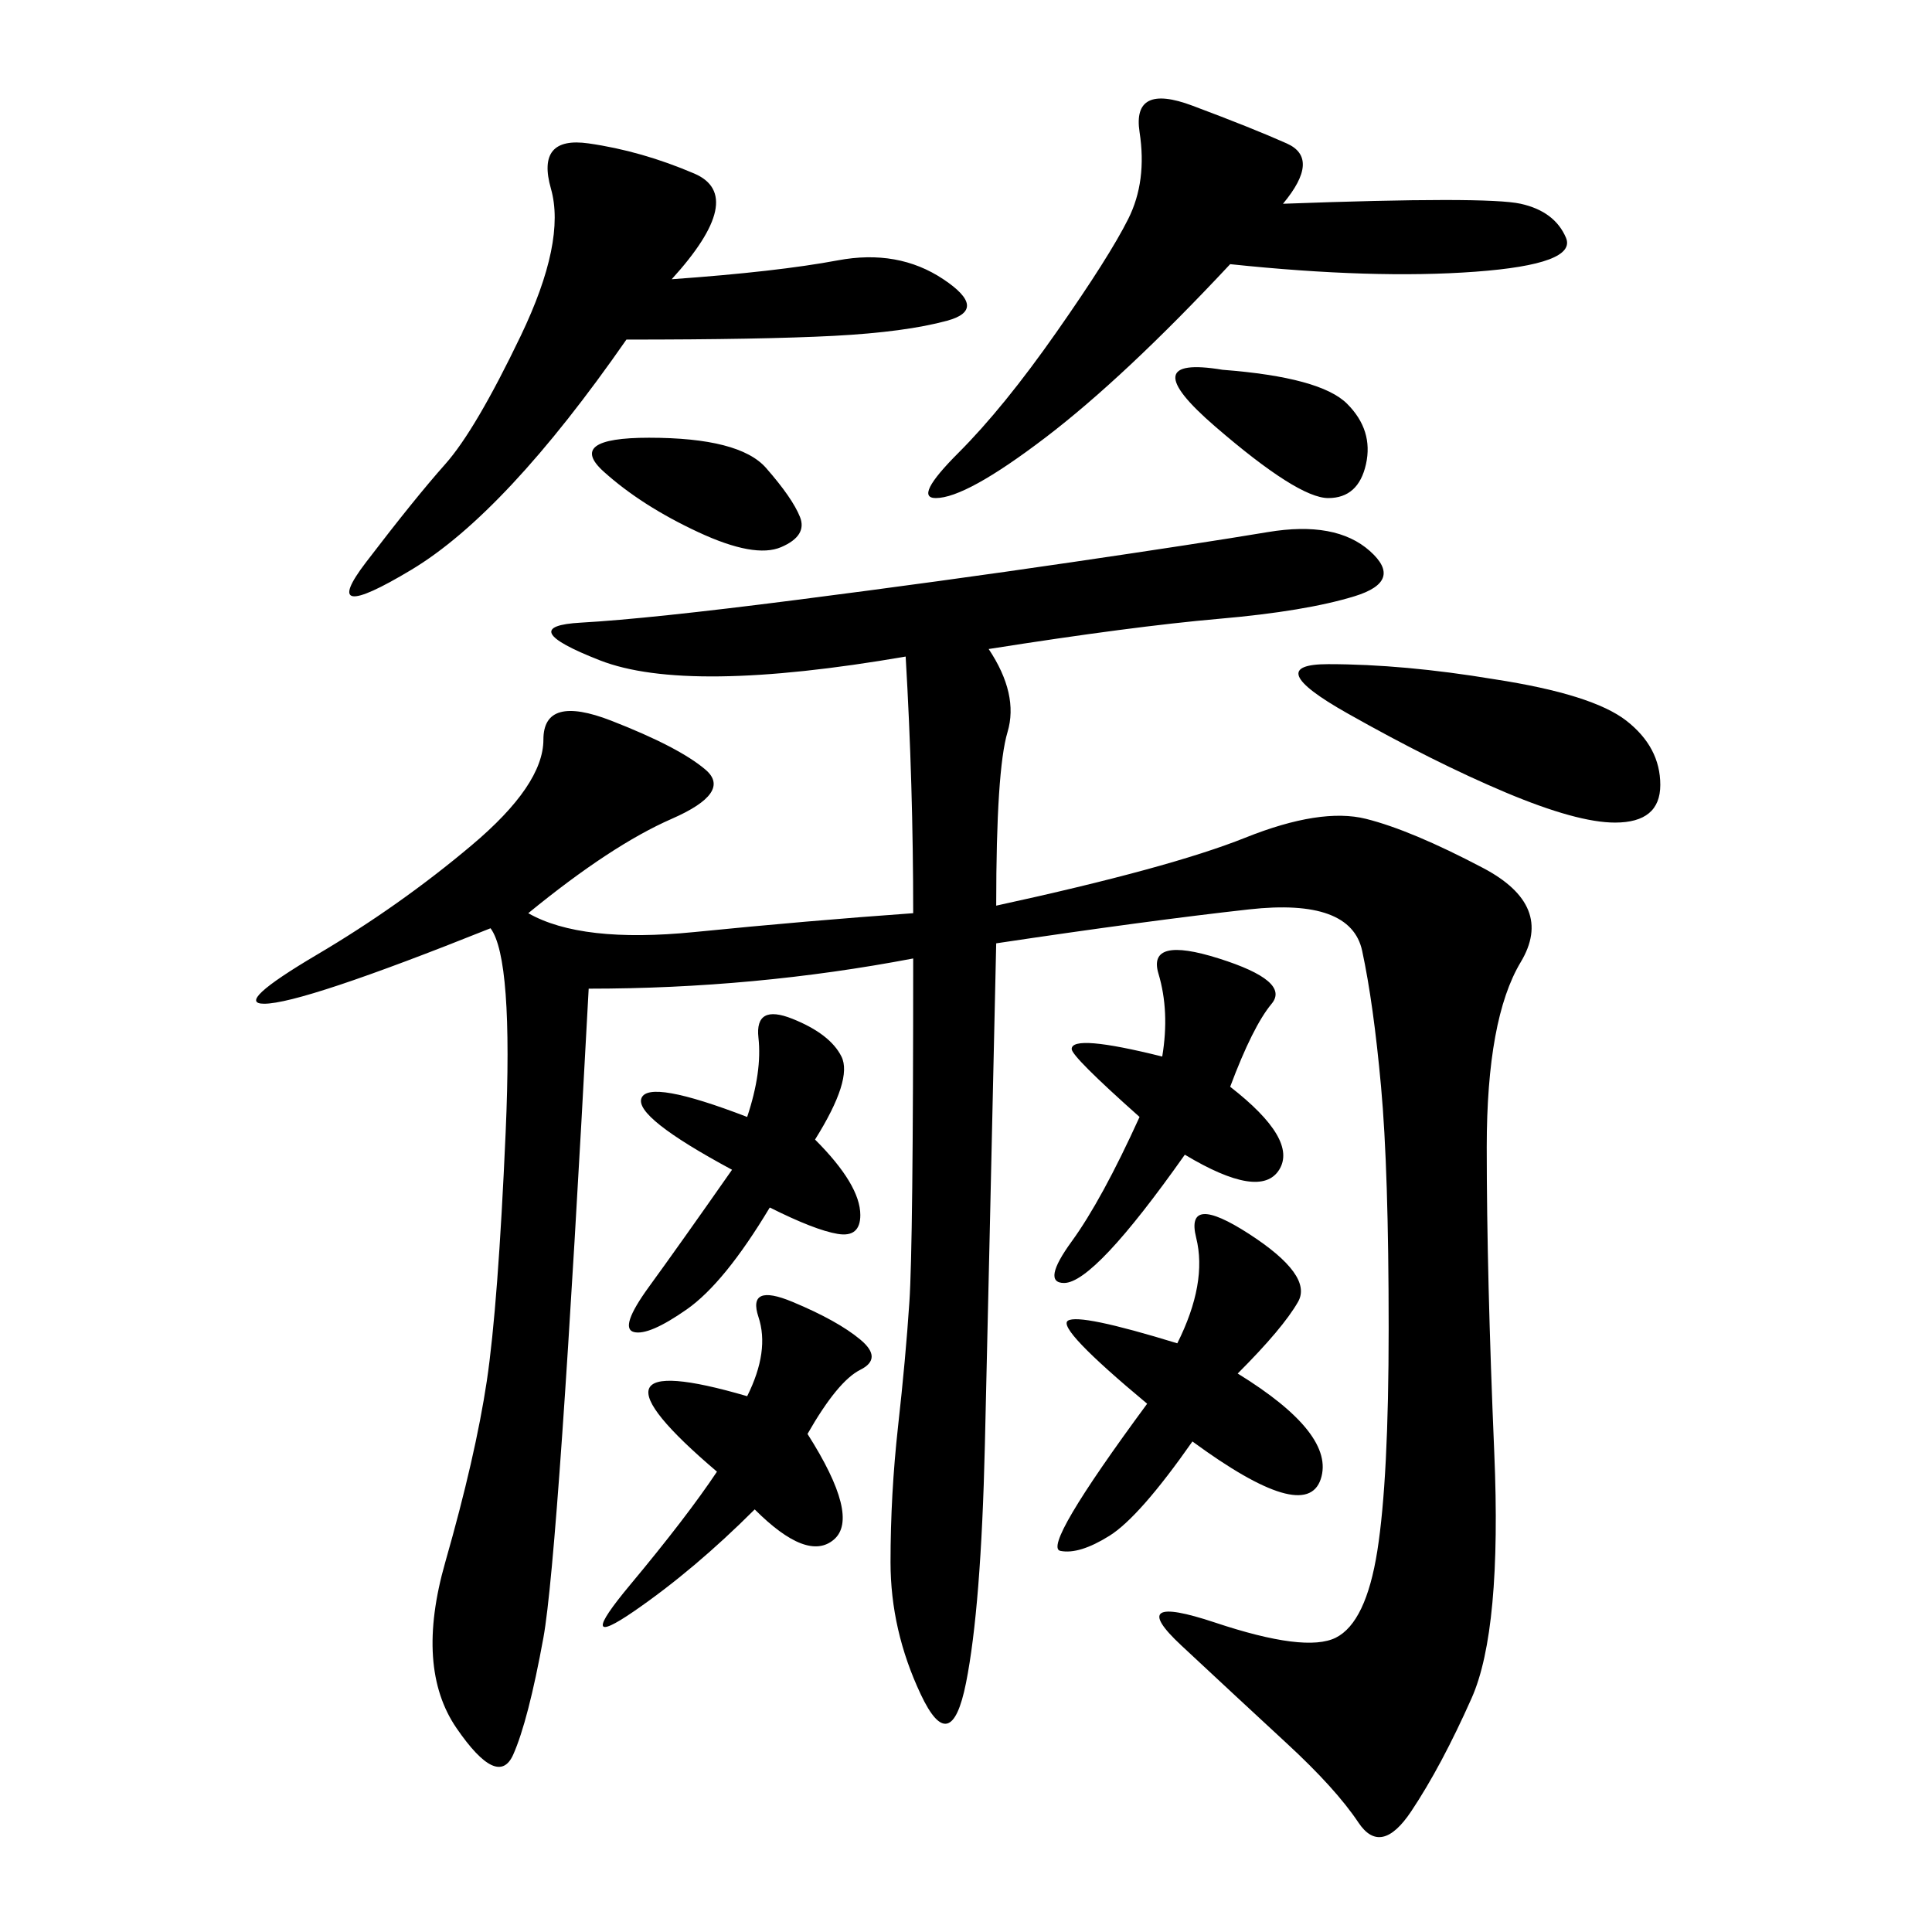 <svg xmlns="http://www.w3.org/2000/svg" xmlns:xlink="http://www.w3.org/1999/xlink" width="300" height="300"><path d="M153.52 100.78Q158.20 107.81 156.45 113.67Q154.69 119.53 154.69 140.63L154.69 140.63Q181.64 134.77 193.36 130.08Q205.08 125.39 212.11 127.15Q219.14 128.91 230.27 134.77Q241.41 140.63 236.13 149.41Q230.86 158.20 230.86 178.13L230.86 178.13Q230.86 198.05 232.03 225.59Q233.20 253.13 228.52 263.67Q223.83 274.22 219.14 281.25Q214.45 288.28 210.94 283.01Q207.42 277.73 199.80 270.70Q192.19 263.67 183.40 255.47Q174.61 247.27 188.67 251.95Q202.73 256.64 207.42 254.30Q212.11 251.95 213.87 240.82Q215.63 229.69 215.63 206.25L215.63 206.25Q215.63 181.64 214.45 168.75Q213.28 155.86 211.52 147.66Q209.77 139.45 193.95 141.21Q178.13 142.97 154.69 146.48L154.69 146.48Q153.52 199.22 152.93 224.41Q152.34 249.61 150 261.33Q147.66 273.05 142.97 263.09Q138.28 253.13 138.28 242.58L138.28 242.58Q138.28 232.03 139.45 221.48Q140.63 210.94 141.21 202.15Q141.80 193.36 141.80 148.83L141.80 148.83Q117.19 153.52 91.41 153.52L91.41 153.52Q86.72 241.41 84.38 254.30Q82.03 267.19 79.69 272.46Q77.34 277.73 70.90 268.36Q64.45 258.98 69.14 242.58Q73.83 226.17 75.59 214.45Q77.34 202.73 78.52 175.78Q79.69 148.83 76.17 144.14L76.17 144.14Q46.88 155.86 41.02 155.86L41.02 155.86Q36.33 155.86 49.22 148.24Q62.11 140.63 73.24 131.25Q84.38 121.88 84.38 114.84L84.38 114.84Q84.38 107.81 94.92 111.91Q105.47 116.02 109.57 119.53Q113.67 123.05 104.30 127.15Q94.92 131.25 82.03 141.80L82.03 141.80Q90.23 146.48 107.81 144.73Q125.39 142.97 141.80 141.80L141.80 141.80Q141.80 121.88 140.63 101.95L140.63 101.95Q106.64 107.81 93.16 102.54Q79.69 97.27 90.23 96.68Q100.78 96.09 123.63 93.16Q146.48 90.23 166.41 87.30Q186.33 84.38 196.88 82.62Q207.42 80.86 212.70 85.55Q217.97 90.23 210.35 92.58Q202.73 94.92 189.26 96.09Q175.78 97.27 153.52 100.78L153.52 100.78ZM104.30 43.36Q120.70 42.19 130.08 40.43Q139.45 38.67 146.48 43.36Q153.52 48.05 147.07 49.80Q140.63 51.56 129.49 52.15Q118.36 52.73 97.27 52.73L97.27 52.73Q78.52 79.69 63.87 88.48Q49.22 97.27 56.84 87.30Q64.45 77.34 69.14 72.07Q73.83 66.80 80.86 52.15Q87.89 37.50 85.55 29.30Q83.20 21.09 91.41 22.27Q99.61 23.44 107.81 26.95Q116.02 30.47 104.30 43.36L104.30 43.36ZM199.22 31.64Q230.86 30.47 236.13 31.64Q241.41 32.81 243.16 36.91Q244.92 41.02 229.10 42.19Q213.28 43.36 191.02 41.02L191.02 41.02Q174.61 58.59 162.30 67.97Q150 77.34 145.31 77.34L145.31 77.34Q141.80 77.34 148.83 70.31Q155.86 63.28 164.06 51.56Q172.27 39.84 175.20 33.98Q178.13 28.13 176.95 20.51Q175.78 12.89 185.16 16.41Q194.53 19.92 199.80 22.27Q205.08 24.61 199.22 31.64L199.22 31.64ZM192.19 213.28Q207.42 222.66 205.08 229.69Q202.73 236.72 185.16 223.83L185.16 223.83Q176.95 235.55 172.27 238.48Q167.58 241.41 164.65 240.82Q161.72 240.23 178.13 217.97L178.13 217.97Q164.06 206.25 165.82 205.08Q167.58 203.91 182.81 208.59L182.81 208.59Q187.50 199.22 185.74 192.19Q183.98 185.16 193.95 191.60Q203.91 198.05 201.56 202.15Q199.22 206.25 192.19 213.28L192.19 213.28ZM125.39 222.66Q133.59 235.55 129.49 239.06Q125.39 242.58 117.19 234.38L117.19 234.38Q107.81 243.75 98.44 250.20Q89.06 256.64 97.85 246.09Q106.64 235.55 111.33 228.52L111.33 228.52Q87.89 208.59 116.02 216.80L116.02 216.80Q119.53 209.77 117.77 204.49Q116.02 199.22 123.05 202.15Q130.08 205.08 133.59 208.01Q137.11 210.94 133.59 212.70Q130.08 214.45 125.39 222.66L125.39 222.66ZM191.02 168.75Q201.56 176.95 198.63 181.64Q195.70 186.33 183.98 179.30L183.98 179.30Q169.92 199.22 165.23 199.22L165.23 199.22Q161.72 199.22 166.41 192.77Q171.09 186.33 176.95 173.44L176.95 173.44Q166.41 164.06 166.41 162.89L166.41 162.89Q166.41 160.55 180.47 164.06L180.47 164.06Q181.64 157.03 179.88 151.17Q178.13 145.31 189.26 148.83Q200.39 152.34 197.46 155.86Q194.53 159.38 191.02 168.75L191.02 168.75ZM232.03 105.47Q247.27 107.81 252.54 111.91Q257.81 116.02 257.81 121.88L257.81 121.88Q257.81 127.73 250.78 127.73L250.78 127.73Q244.92 127.73 233.79 123.05Q222.66 118.36 209.18 110.74Q195.70 103.13 206.25 103.13L206.25 103.13Q217.97 103.13 232.03 105.47L232.03 105.47ZM126.56 176.95Q133.59 183.98 133.59 188.67L133.59 188.67Q133.59 192.19 130.08 191.60Q126.56 191.02 119.53 187.50L119.53 187.50Q112.50 199.22 106.64 203.32Q100.78 207.42 98.44 206.84Q96.09 206.25 100.78 199.80Q105.47 193.36 113.67 181.64L113.67 181.64Q98.44 173.44 99.61 170.51Q100.78 167.58 116.02 173.44L116.02 173.44Q118.36 166.41 117.77 161.13Q117.19 155.86 123.05 158.20Q128.91 160.55 130.66 164.06Q132.42 167.58 126.56 176.95L126.56 176.95ZM189.84 57.42Q205.08 58.59 209.18 62.70Q213.28 66.80 212.11 72.07Q210.94 77.34 206.25 77.34L206.25 77.34Q201.56 77.34 188.67 66.21Q175.78 55.08 189.84 57.42L189.84 57.42ZM100.78 67.97Q114.84 67.97 118.95 72.66Q123.05 77.34 124.22 80.27Q125.39 83.20 121.29 84.96Q117.19 86.72 108.40 82.62Q99.61 78.52 93.75 73.24Q87.89 67.97 100.78 67.97L100.78 67.97Z"/></svg>
